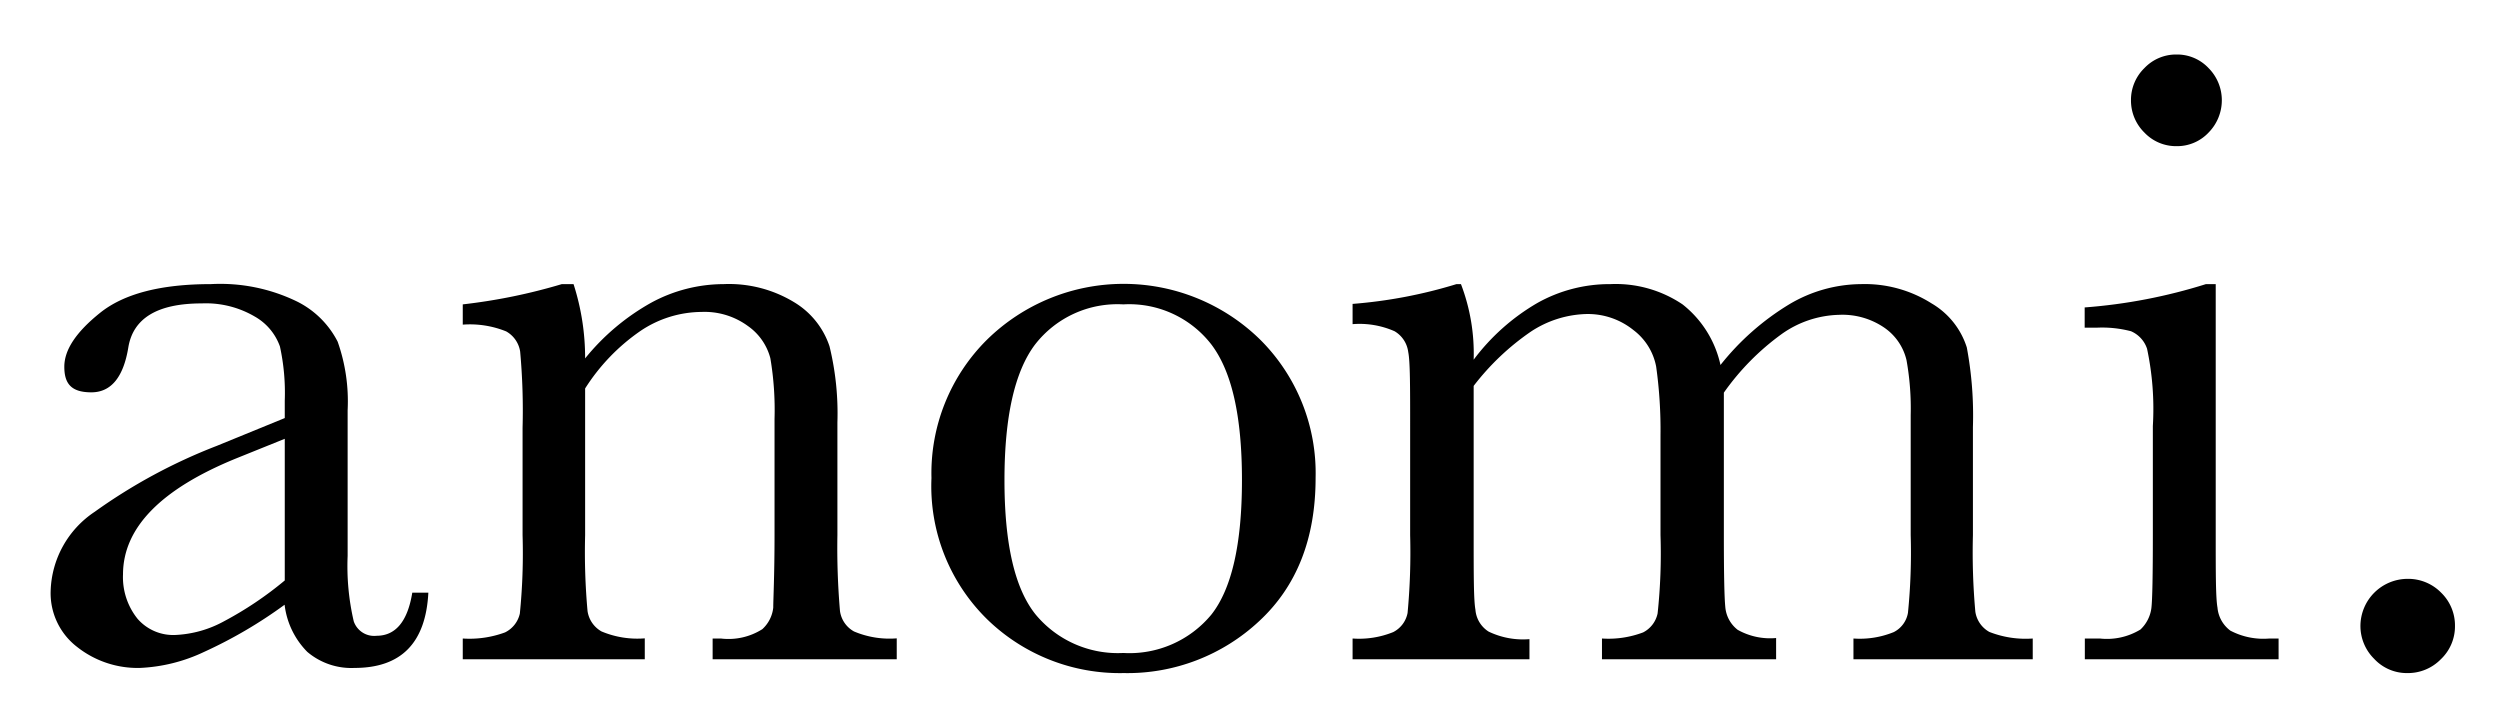 <svg id="Layer_1" data-name="Layer 1" xmlns="http://www.w3.org/2000/svg" viewBox="0 0 155.48 44.8"><defs><style>.cls-1{isolation:isolate;}</style></defs><g id="anomi." class="cls-1"><g class="cls-1"><path d="M25.64,36.86h1q-.24,4.68-4.59,4.68a4.23,4.23,0,0,1-2.94-1,5,5,0,0,1-1.41-2.93,28.53,28.53,0,0,1-5,2.93,10.35,10.35,0,0,1-4,1,6.07,6.07,0,0,1-3.91-1.31,4.21,4.21,0,0,1-1.64-3.47,6.12,6.12,0,0,1,2.74-4.93,34.12,34.12,0,0,1,7.59-4.1L17.71,26V24.92a13.48,13.48,0,0,0-.3-3.37,3.47,3.47,0,0,0-1.56-1.86,6,6,0,0,0-3.31-.82c-2.73,0-4.26.91-4.56,2.74S6.92,24.4,5.68,24.4,4,23.87,4,22.81s.74-2.16,2.22-3.35,3.77-1.79,6.89-1.79a10.92,10.92,0,0,1,5.38,1.09A5.67,5.67,0,0,1,21,21.25a11.14,11.14,0,0,1,.62,4.27v9.05A15.14,15.14,0,0,0,22,38.64a1.34,1.34,0,0,0,1.42.9C24.6,39.54,25.35,38.65,25.64,36.86Zm-7.93-9.57-3,1.21q-7.05,2.87-7.06,7.22a4.13,4.13,0,0,0,.91,2.77,2.94,2.94,0,0,0,2.35,1,6.92,6.92,0,0,0,3-.84,22.08,22.08,0,0,0,3.8-2.55Z"/><path d="M34.94,17.67h.73a15,15,0,0,1,.72,4.62,14.14,14.14,0,0,1,4.12-3.47A9.46,9.46,0,0,1,45,17.67a7.8,7.8,0,0,1,4.38,1.12,5.06,5.06,0,0,1,2.21,2.75,17.64,17.64,0,0,1,.49,4.74v7A46,46,0,0,0,52.24,38a1.72,1.72,0,0,0,.87,1.27,5.65,5.65,0,0,0,2.66.43V41H44.32V39.71h.51a3.93,3.93,0,0,0,2.58-.58,2.12,2.12,0,0,0,.68-1.34c0-.51.08-2,.08-4.51V26.06a19.3,19.3,0,0,0-.26-3.78,3.53,3.53,0,0,0-1.39-2,4.56,4.56,0,0,0-2.89-.88,6.87,6.87,0,0,0-3.81,1.19,12.4,12.4,0,0,0-3.43,3.57v9.13A40.79,40.79,0,0,0,36.54,38a1.74,1.74,0,0,0,.87,1.27,5.74,5.74,0,0,0,2.69.43V41H28.78V39.71a6.38,6.38,0,0,0,2.63-.38,1.72,1.72,0,0,0,.92-1.17,37.58,37.58,0,0,0,.17-4.88V26.61a40.64,40.64,0,0,0-.15-4.74,1.74,1.74,0,0,0-.87-1.26,6,6,0,0,0-2.7-.42V18.93A35.3,35.3,0,0,0,34.94,17.67Z"/><path d="M57.93,29.73a11.69,11.69,0,0,1,3.45-8.6,12.13,12.13,0,0,1,17,0,11.71,11.71,0,0,1,3.44,8.59q0,5.65-3.5,8.9a12,12,0,0,1-8.44,3.24,11.83,11.83,0,0,1-8.44-3.3A11.59,11.59,0,0,1,57.93,29.73Zm4.54.13c0,4,.65,6.76,1.94,8.36a6.64,6.64,0,0,0,5.45,2.39,6.61,6.61,0,0,0,5.48-2.39c1.26-1.6,1.9-4.38,1.9-8.36s-.63-6.74-1.89-8.42a6.46,6.46,0,0,0-5.49-2.51,6.48,6.48,0,0,0-5.49,2.5C63.11,23.1,62.47,25.91,62.47,29.86Z"/><path d="M90.58,17.67h.28a12.09,12.09,0,0,1,.79,4.7,13.26,13.26,0,0,1,3.95-3.52,9.16,9.16,0,0,1,4.55-1.18,7.44,7.44,0,0,1,4.49,1.26A6.57,6.57,0,0,1,107,22.7a16.06,16.06,0,0,1,4.27-3.77,8.83,8.83,0,0,1,4.46-1.26,7.76,7.76,0,0,1,4.4,1.2,4.87,4.87,0,0,1,2.19,2.74,23,23,0,0,1,.38,4.95v6.72a41.22,41.22,0,0,0,.15,4.76,1.73,1.73,0,0,0,.87,1.26,6.17,6.17,0,0,0,2.7.41V41H115.27V39.71a5.58,5.58,0,0,0,2.51-.4,1.65,1.65,0,0,0,.88-1.2,37.47,37.47,0,0,0,.17-4.83V25.82a17,17,0,0,0-.26-3.42,3.39,3.39,0,0,0-1.35-2,4.61,4.61,0,0,0-2.85-.82,6.41,6.41,0,0,0-3.57,1.2,15.51,15.51,0,0,0-3.59,3.64v8.83q0,3.59.09,4.5a2,2,0,0,0,.77,1.42,4.11,4.11,0,0,0,2.39.51V41H99.63V39.71a6.09,6.09,0,0,0,2.56-.38,1.72,1.72,0,0,0,.9-1.18,35,35,0,0,0,.18-4.87v-6.2A28.39,28.39,0,0,0,103,22.8a3.71,3.71,0,0,0-1.41-2.27,4.52,4.52,0,0,0-2.93-1,6.56,6.56,0,0,0-3.46,1.1A15.59,15.59,0,0,0,91.65,24v9.32c0,2.46,0,4,.11,4.6a1.77,1.77,0,0,0,.82,1.36,4.93,4.93,0,0,0,2.54.47V41h-11V39.71a5.65,5.65,0,0,0,2.53-.4,1.69,1.69,0,0,0,.89-1.19,40.46,40.46,0,0,0,.16-4.84v-6.7c0-2.55,0-4.11-.12-4.69a1.75,1.75,0,0,0-.85-1.29,5.4,5.4,0,0,0-2.61-.44V18.9A29.88,29.88,0,0,0,90.58,17.67Z"/><path d="M137.8,17.67V33.28c0,2.39,0,3.9.11,4.51a2,2,0,0,0,.8,1.43,4.41,4.41,0,0,0,2.43.49h.57V41H129.66V39.71h.93a4,4,0,0,0,2.53-.56,2.22,2.22,0,0,0,.68-1.34q.09-.78.09-4.53V26.5a18,18,0,0,0-.36-4.81,1.8,1.8,0,0,0-1-1.09,7.1,7.1,0,0,0-2.15-.22h-.73V19.12a33.38,33.38,0,0,0,7.54-1.45ZM132.53,6.24a2.76,2.76,0,0,1,.83-2,2.71,2.71,0,0,1,2-.85,2.68,2.68,0,0,1,2,.85,2.83,2.83,0,0,1,.82,2,2.86,2.86,0,0,1-.82,2,2.68,2.68,0,0,1-2,.85,2.71,2.71,0,0,1-2-.85A2.79,2.79,0,0,1,132.53,6.24Z"/><path d="M146.8,38.92A2.94,2.94,0,0,1,149.73,36a2.87,2.87,0,0,1,2.09.86,2.84,2.84,0,0,1,.86,2.07A2.81,2.81,0,0,1,151.8,41a2.86,2.86,0,0,1-2.07.86,2.77,2.77,0,0,1-2.08-.89A2.87,2.87,0,0,1,146.8,38.92Z"/></g></g></svg>